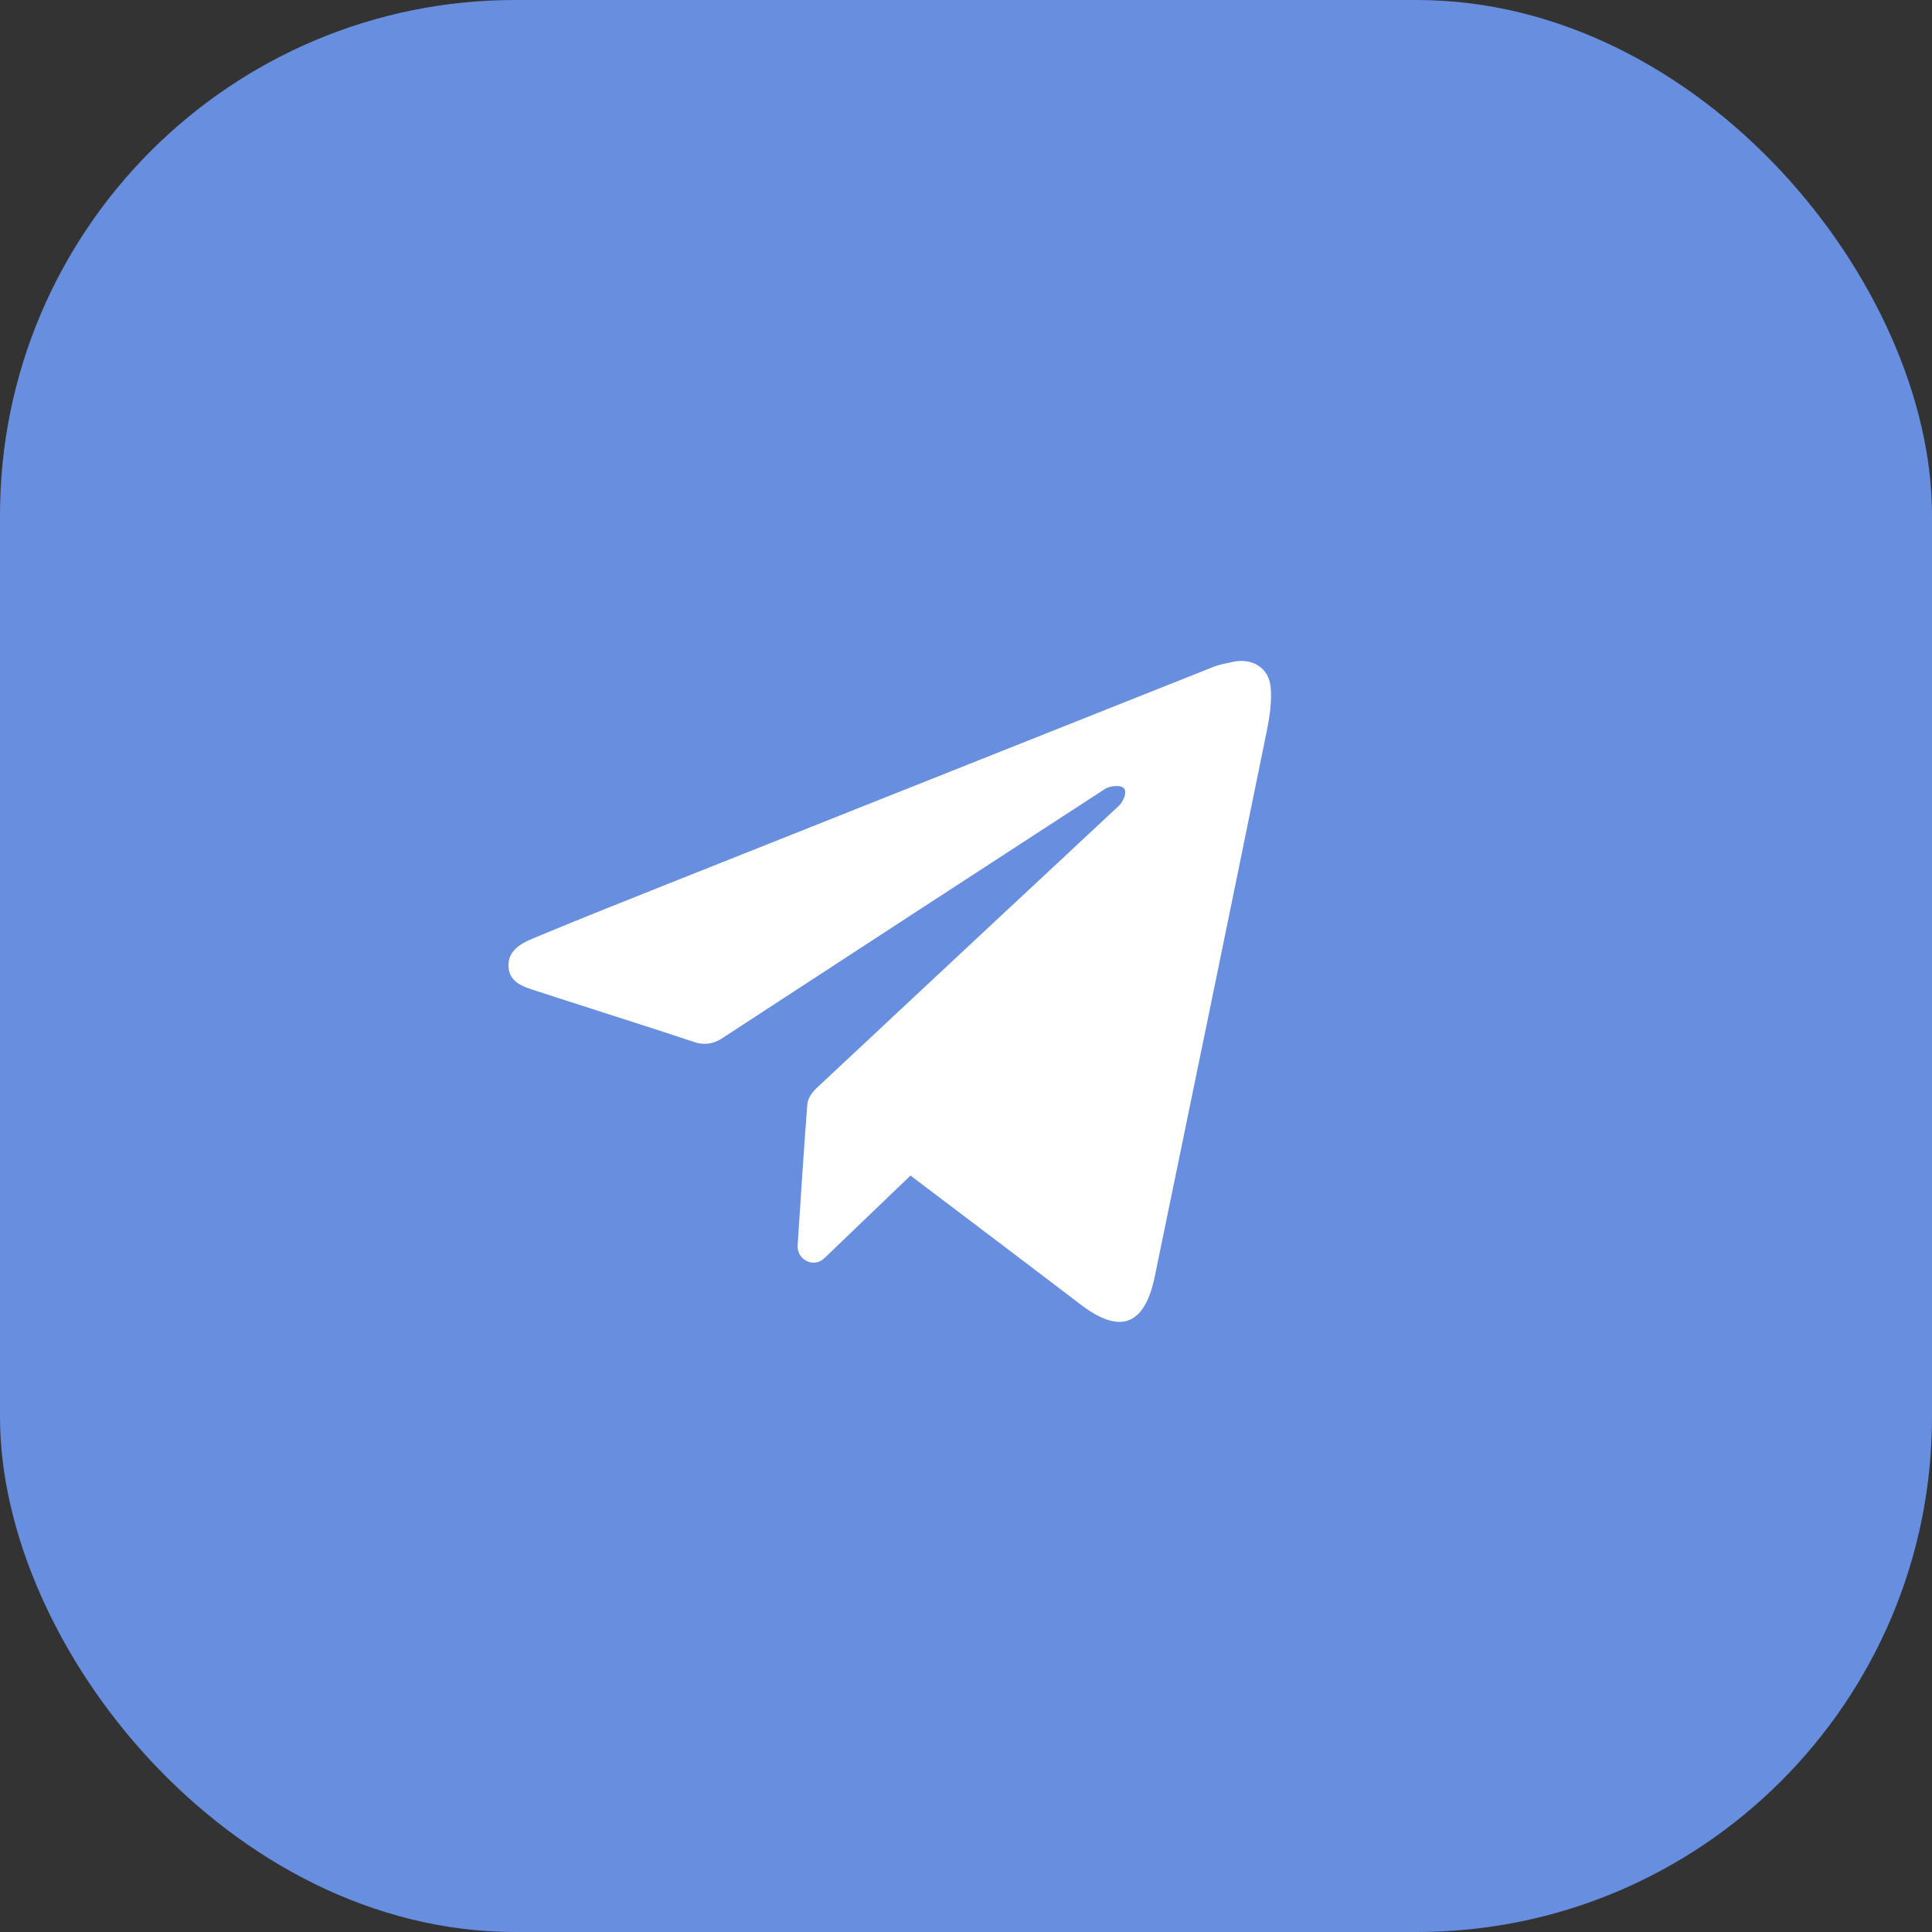 <?xml version="1.0" encoding="UTF-8"?> <svg xmlns="http://www.w3.org/2000/svg" width="45" height="45" viewBox="0 0 45 45" fill="none"><rect x="0" y="0" width="45" height="45" fill="#333333" stroke="none"/><rect data-figma-bg-blur-radius="30" width="45" height="45" rx="12" fill="#678EDF"></rect><path fill-rule="evenodd" clip-rule="evenodd" d="M21.207 27.381L19.201 29.306C18.956 29.542 18.556 29.348 18.579 29.002C18.642 28.024 18.739 26.538 18.805 25.712C18.815 25.581 18.921 25.436 19.022 25.341C21.364 23.148 23.712 20.96 26.059 18.77C26.146 18.689 26.248 18.489 26.194 18.384C26.133 18.266 25.852 18.302 25.736 18.377C22.755 20.315 19.775 22.253 16.799 24.197C16.616 24.316 16.393 24.345 16.187 24.276C14.96 23.869 13.726 23.483 12.496 23.082C12.213 22.99 11.877 22.898 11.845 22.536C11.811 22.157 12.125 21.977 12.409 21.86C13.552 21.383 14.704 20.927 15.854 20.469C19.99 18.823 24.126 17.178 28.262 15.533C28.401 15.478 28.585 15.444 28.73 15.414C29.163 15.324 29.553 15.549 29.596 16.002C29.628 16.334 29.572 16.703 29.505 17.031C28.643 21.265 27.77 25.496 26.898 29.728C26.663 30.872 26.093 31.089 25.177 30.39C23.996 29.489 21.207 27.381 21.207 27.381Z" fill="white"></path><defs><clipPath id="bgblur_0_15_10_clip_path" transform="translate(30 30)"><rect width="45" height="45" rx="12"></rect></clipPath></defs></svg> 